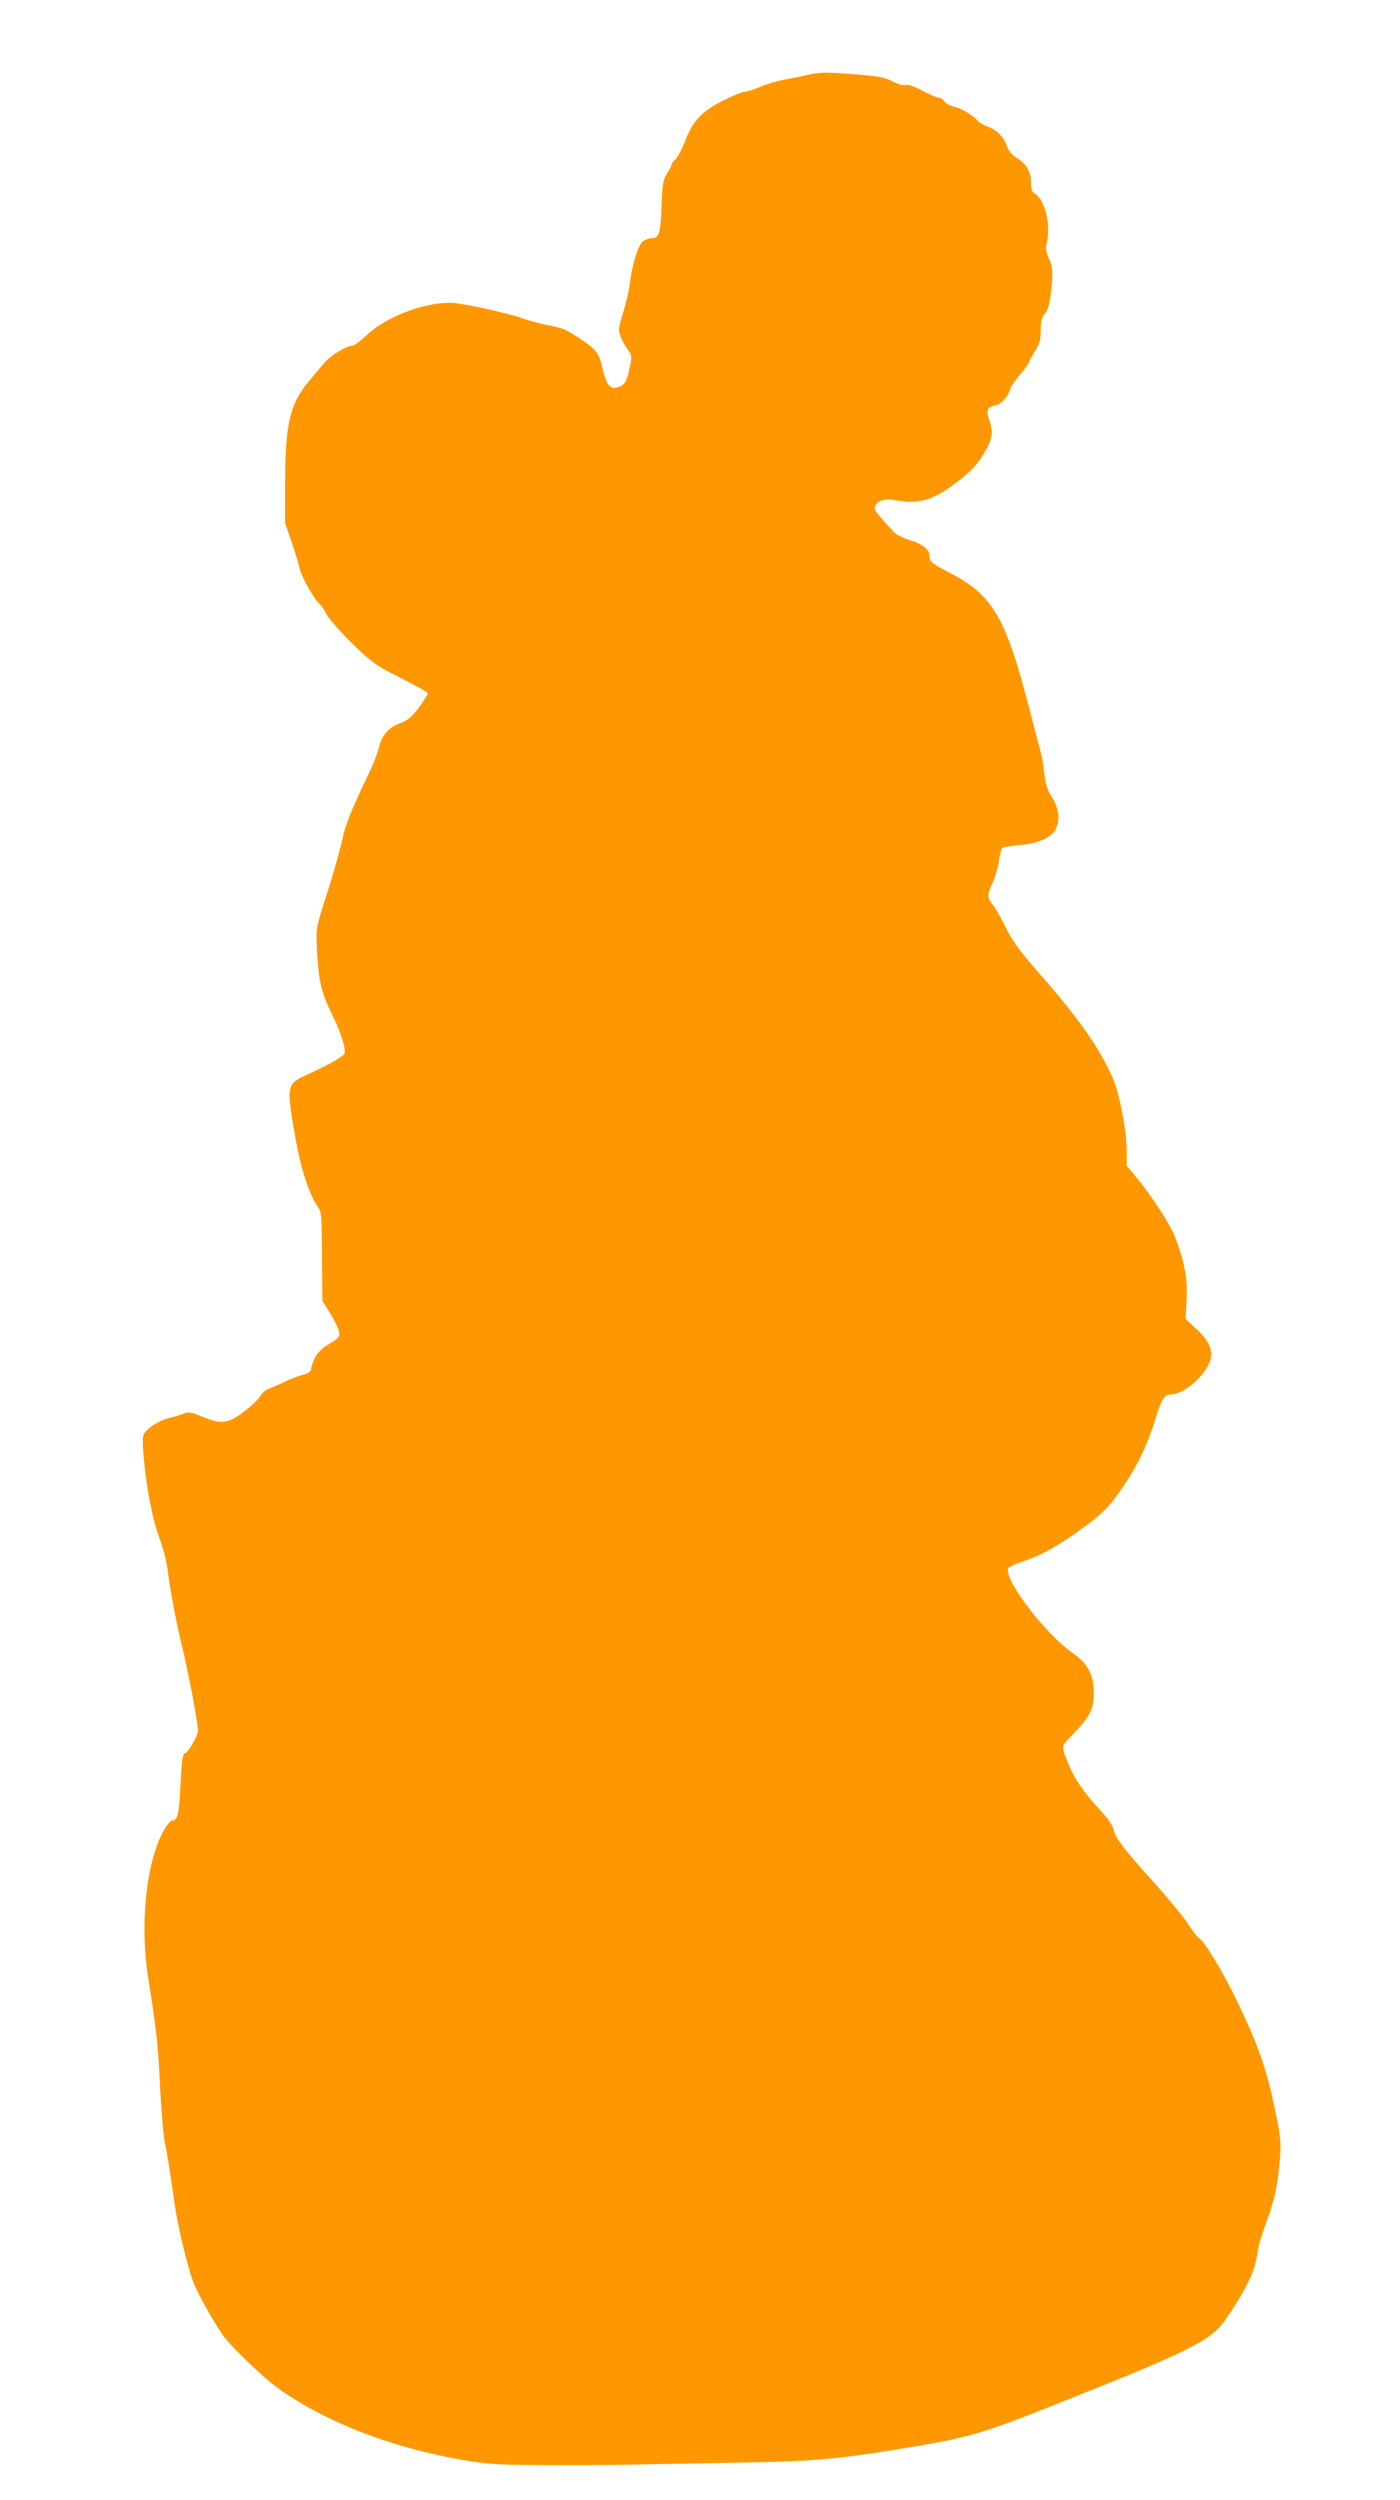 <?xml version="1.0" standalone="no"?>
<!DOCTYPE svg PUBLIC "-//W3C//DTD SVG 20010904//EN"
 "http://www.w3.org/TR/2001/REC-SVG-20010904/DTD/svg10.dtd">
<svg version="1.0" xmlns="http://www.w3.org/2000/svg"
 width="717pt" height="1280pt" viewBox="0 0 717 1280"
 preserveAspectRatio="xMidYMid meet">
<g transform="translate(0,1280) scale(0.1,-0.1)"
fill="#ff9800" stroke="none">
<path d="M4120 12413 c-36 -8 -87 -18 -115 -23 -27 -5 -77 -20 -110 -34 -33
-14 -70 -26 -82 -26 -12 0 -63 -21 -114 -47 -108 -55 -152 -104 -193 -211 -15
-39 -36 -78 -46 -87 -11 -10 -20 -22 -20 -27 0 -5 -11 -25 -24 -46 -20 -33
-24 -52 -28 -169 -5 -140 -13 -163 -53 -163 -13 0 -32 -8 -44 -17 -24 -20 -55
-123 -66 -218 -4 -33 -18 -94 -31 -135 -13 -41 -24 -85 -24 -98 0 -25 22 -73
50 -109 14 -18 16 -31 9 -65 -17 -84 -25 -103 -53 -116 -46 -23 -71 2 -90 91
-18 80 -32 98 -118 155 -73 47 -81 51 -165 68 -43 8 -103 25 -133 36 -76 27
-311 78 -364 78 -141 0 -331 -74 -427 -165 -32 -30 -65 -55 -74 -55 -32 0
-114 -51 -147 -91 -18 -22 -53 -64 -77 -92 -96 -114 -121 -221 -121 -524 l0
-202 34 -98 c19 -54 37 -114 40 -133 7 -37 74 -158 101 -180 9 -8 26 -32 37
-54 11 -23 69 -88 127 -146 81 -80 124 -114 181 -144 186 -95 210 -109 210
-118 0 -6 -21 -38 -46 -72 -36 -47 -57 -65 -93 -78 -61 -23 -94 -60 -110 -123
-6 -27 -27 -81 -45 -120 -92 -191 -127 -276 -141 -345 -19 -83 -46 -179 -101
-350 -36 -114 -36 -116 -30 -236 7 -145 24 -212 77 -319 43 -84 72 -177 63
-199 -6 -16 -78 -56 -189 -107 -110 -50 -110 -52 -59 -343 26 -142 67 -268
108 -329 23 -34 24 -41 25 -261 l2 -226 39 -63 c22 -35 42 -77 46 -93 5 -28 2
-33 -49 -64 -55 -33 -80 -67 -92 -122 -4 -22 -13 -29 -48 -38 -23 -6 -64 -22
-92 -36 -27 -13 -63 -28 -78 -34 -15 -5 -35 -22 -44 -37 -8 -16 -46 -52 -84
-81 -83 -62 -114 -66 -214 -25 -59 24 -69 26 -98 14 -18 -7 -48 -16 -68 -20
-41 -9 -96 -40 -123 -70 -15 -17 -17 -32 -13 -93 10 -159 47 -358 82 -449 21
-55 39 -124 45 -177 13 -106 43 -261 77 -402 38 -160 82 -401 76 -419 -13 -42
-50 -102 -64 -106 -14 -5 -18 -30 -24 -152 -7 -155 -15 -193 -40 -193 -8 0
-25 -17 -38 -38 -96 -152 -134 -488 -87 -775 40 -250 51 -347 60 -557 6 -118
17 -246 25 -285 14 -69 22 -121 51 -319 17 -117 66 -318 96 -396 24 -59 99
-193 147 -263 41 -59 213 -225 291 -279 242 -171 581 -302 941 -363 127 -22
179 -25 415 -26 148 -1 366 0 484 3 118 2 361 7 540 10 346 6 473 17 790 68
367 60 418 75 830 239 635 252 756 311 830 403 25 31 71 101 101 155 52 90 68
135 84 235 3 21 23 84 44 140 40 108 56 185 67 329 5 76 2 107 -31 260 -39
187 -83 311 -187 529 -64 135 -172 316 -194 324 -7 3 -34 36 -59 75 -25 38
-100 129 -166 203 -156 171 -208 239 -216 280 -4 21 -27 55 -62 93 -88 96
-134 160 -164 233 -45 106 -46 97 20 165 85 88 104 125 105 207 1 93 -30 152
-109 207 -139 98 -344 365 -331 431 2 8 35 24 75 37 91 29 182 79 310 173 111
81 140 112 226 242 61 93 111 203 146 320 28 93 45 120 74 120 69 0 175 90
204 171 18 54 -4 105 -72 167 l-53 49 5 99 c6 106 -10 192 -58 318 -24 64
-121 215 -200 309 l-49 59 0 84 c0 95 -37 286 -69 360 -71 160 -175 309 -380
542 -97 111 -135 163 -167 227 -22 46 -53 100 -67 119 -33 43 -33 50 -2 120
14 31 28 81 31 111 4 30 12 59 18 64 6 4 45 11 86 14 88 6 159 36 184 77 26
46 21 109 -15 166 -24 36 -34 67 -40 119 -4 39 -12 88 -18 110 -6 22 -35 132
-64 245 -116 447 -185 564 -397 674 -102 53 -110 60 -110 92 0 31 -38 60 -104
80 -32 10 -67 27 -77 39 -62 66 -99 110 -99 120 1 36 44 55 100 45 128 -25
202 -2 334 102 65 51 94 83 125 136 45 74 50 110 26 177 -16 45 -9 60 34 70
30 6 63 44 76 85 4 14 26 45 48 70 21 25 43 55 48 67 4 12 20 40 34 62 19 32
25 54 25 99 0 46 5 66 22 87 15 19 24 50 30 104 12 108 11 133 -11 180 -15 35
-17 50 -9 84 20 88 -11 215 -61 245 -17 10 -21 22 -21 61 0 54 -26 96 -81 128
-16 10 -34 32 -40 50 -16 49 -55 90 -97 103 -20 7 -46 22 -57 34 -27 30 -83
62 -123 71 -18 4 -38 15 -45 26 -6 10 -19 19 -29 19 -9 0 -46 16 -83 35 -43
23 -74 34 -86 30 -12 -4 -39 3 -67 18 -40 21 -72 27 -188 36 -167 13 -180 13
-264 -6z"/>
</g>
</svg>
